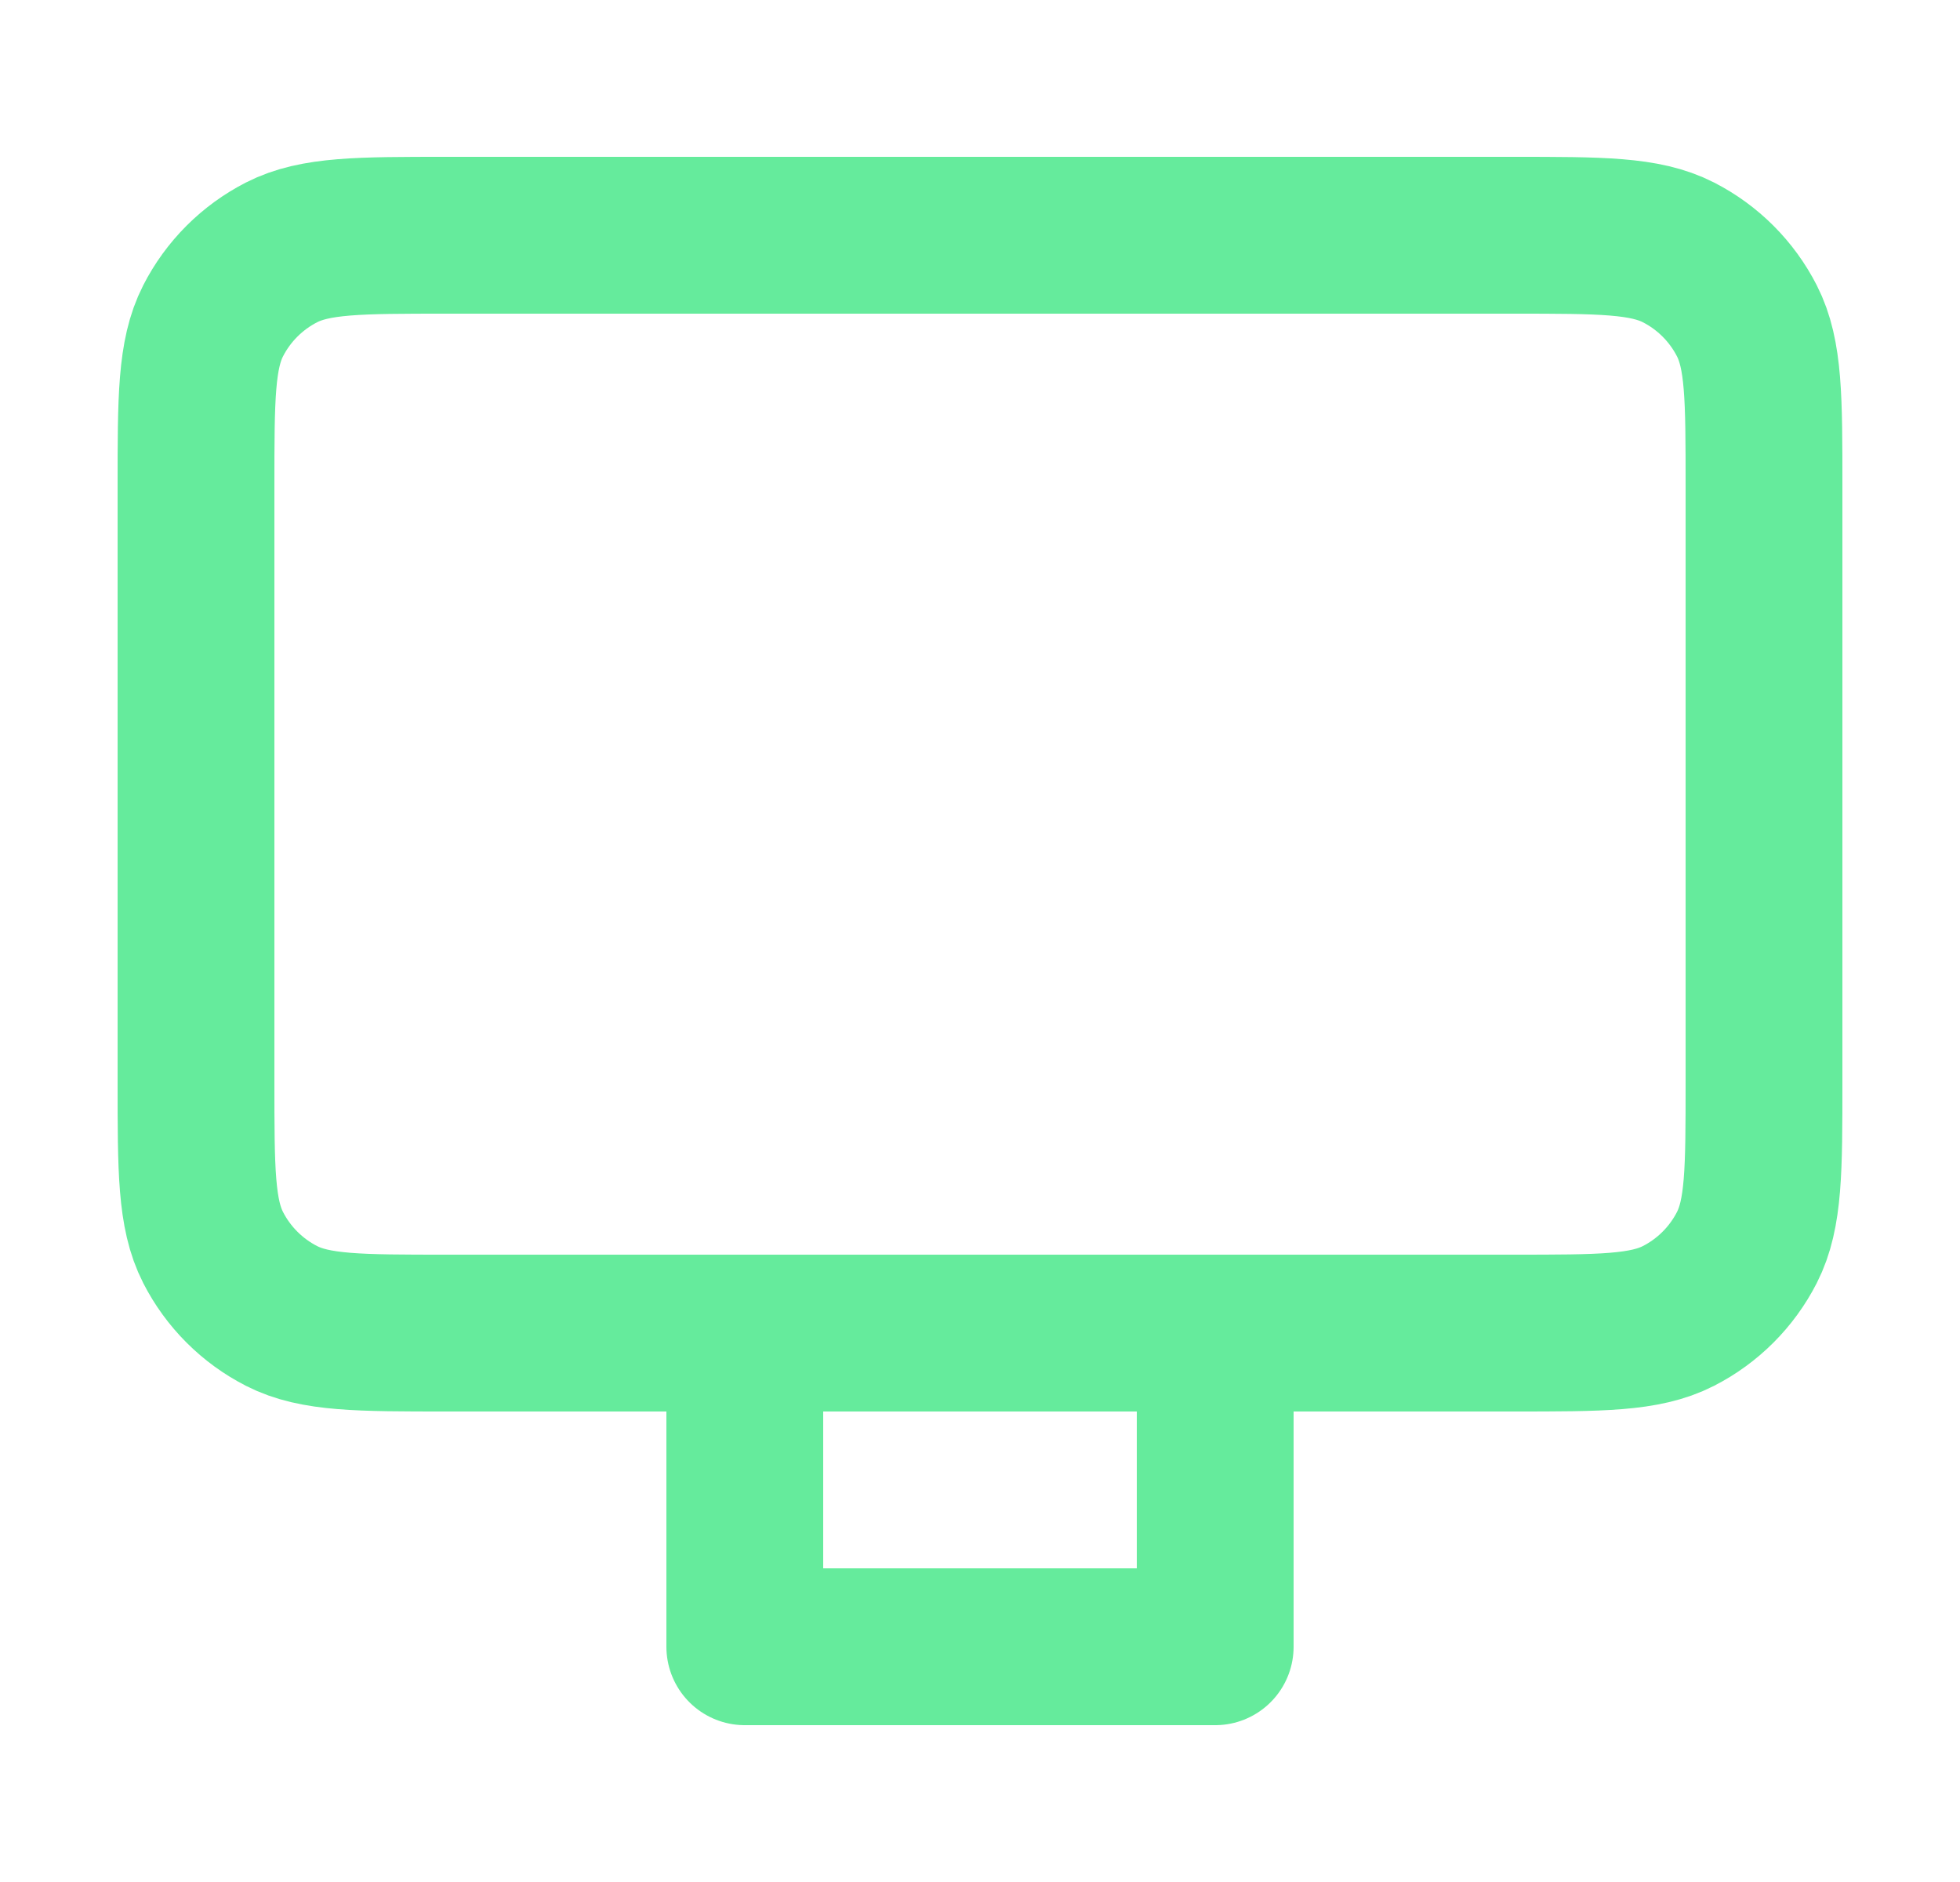 <svg width="25" height="24" viewBox="0 0 25 24" fill="none" xmlns="http://www.w3.org/2000/svg">
<path d="M15.5 17V21H9.5V17M5.7 17H19.3C20.42 17 20.98 17 21.408 16.782C21.784 16.59 22.09 16.284 22.282 15.908C22.5 15.48 22.5 14.92 22.5 13.8V6.2C22.5 5.08 22.5 4.52 22.282 4.092C22.09 3.716 21.784 3.41 21.408 3.218C20.98 3 20.42 3 19.3 3H5.7C4.58 3 4.02 3 3.592 3.218C3.216 3.41 2.91 3.716 2.718 4.092C2.5 4.52 2.5 5.08 2.5 6.2V13.8C2.5 14.92 2.5 15.48 2.718 15.908C2.91 16.284 3.216 16.59 3.592 16.782C4.02 17 4.58 17 5.7 17Z" stroke="#65EB9C" stroke-width="2" stroke-linecap="round" stroke-linejoin="round"/>
</svg>
